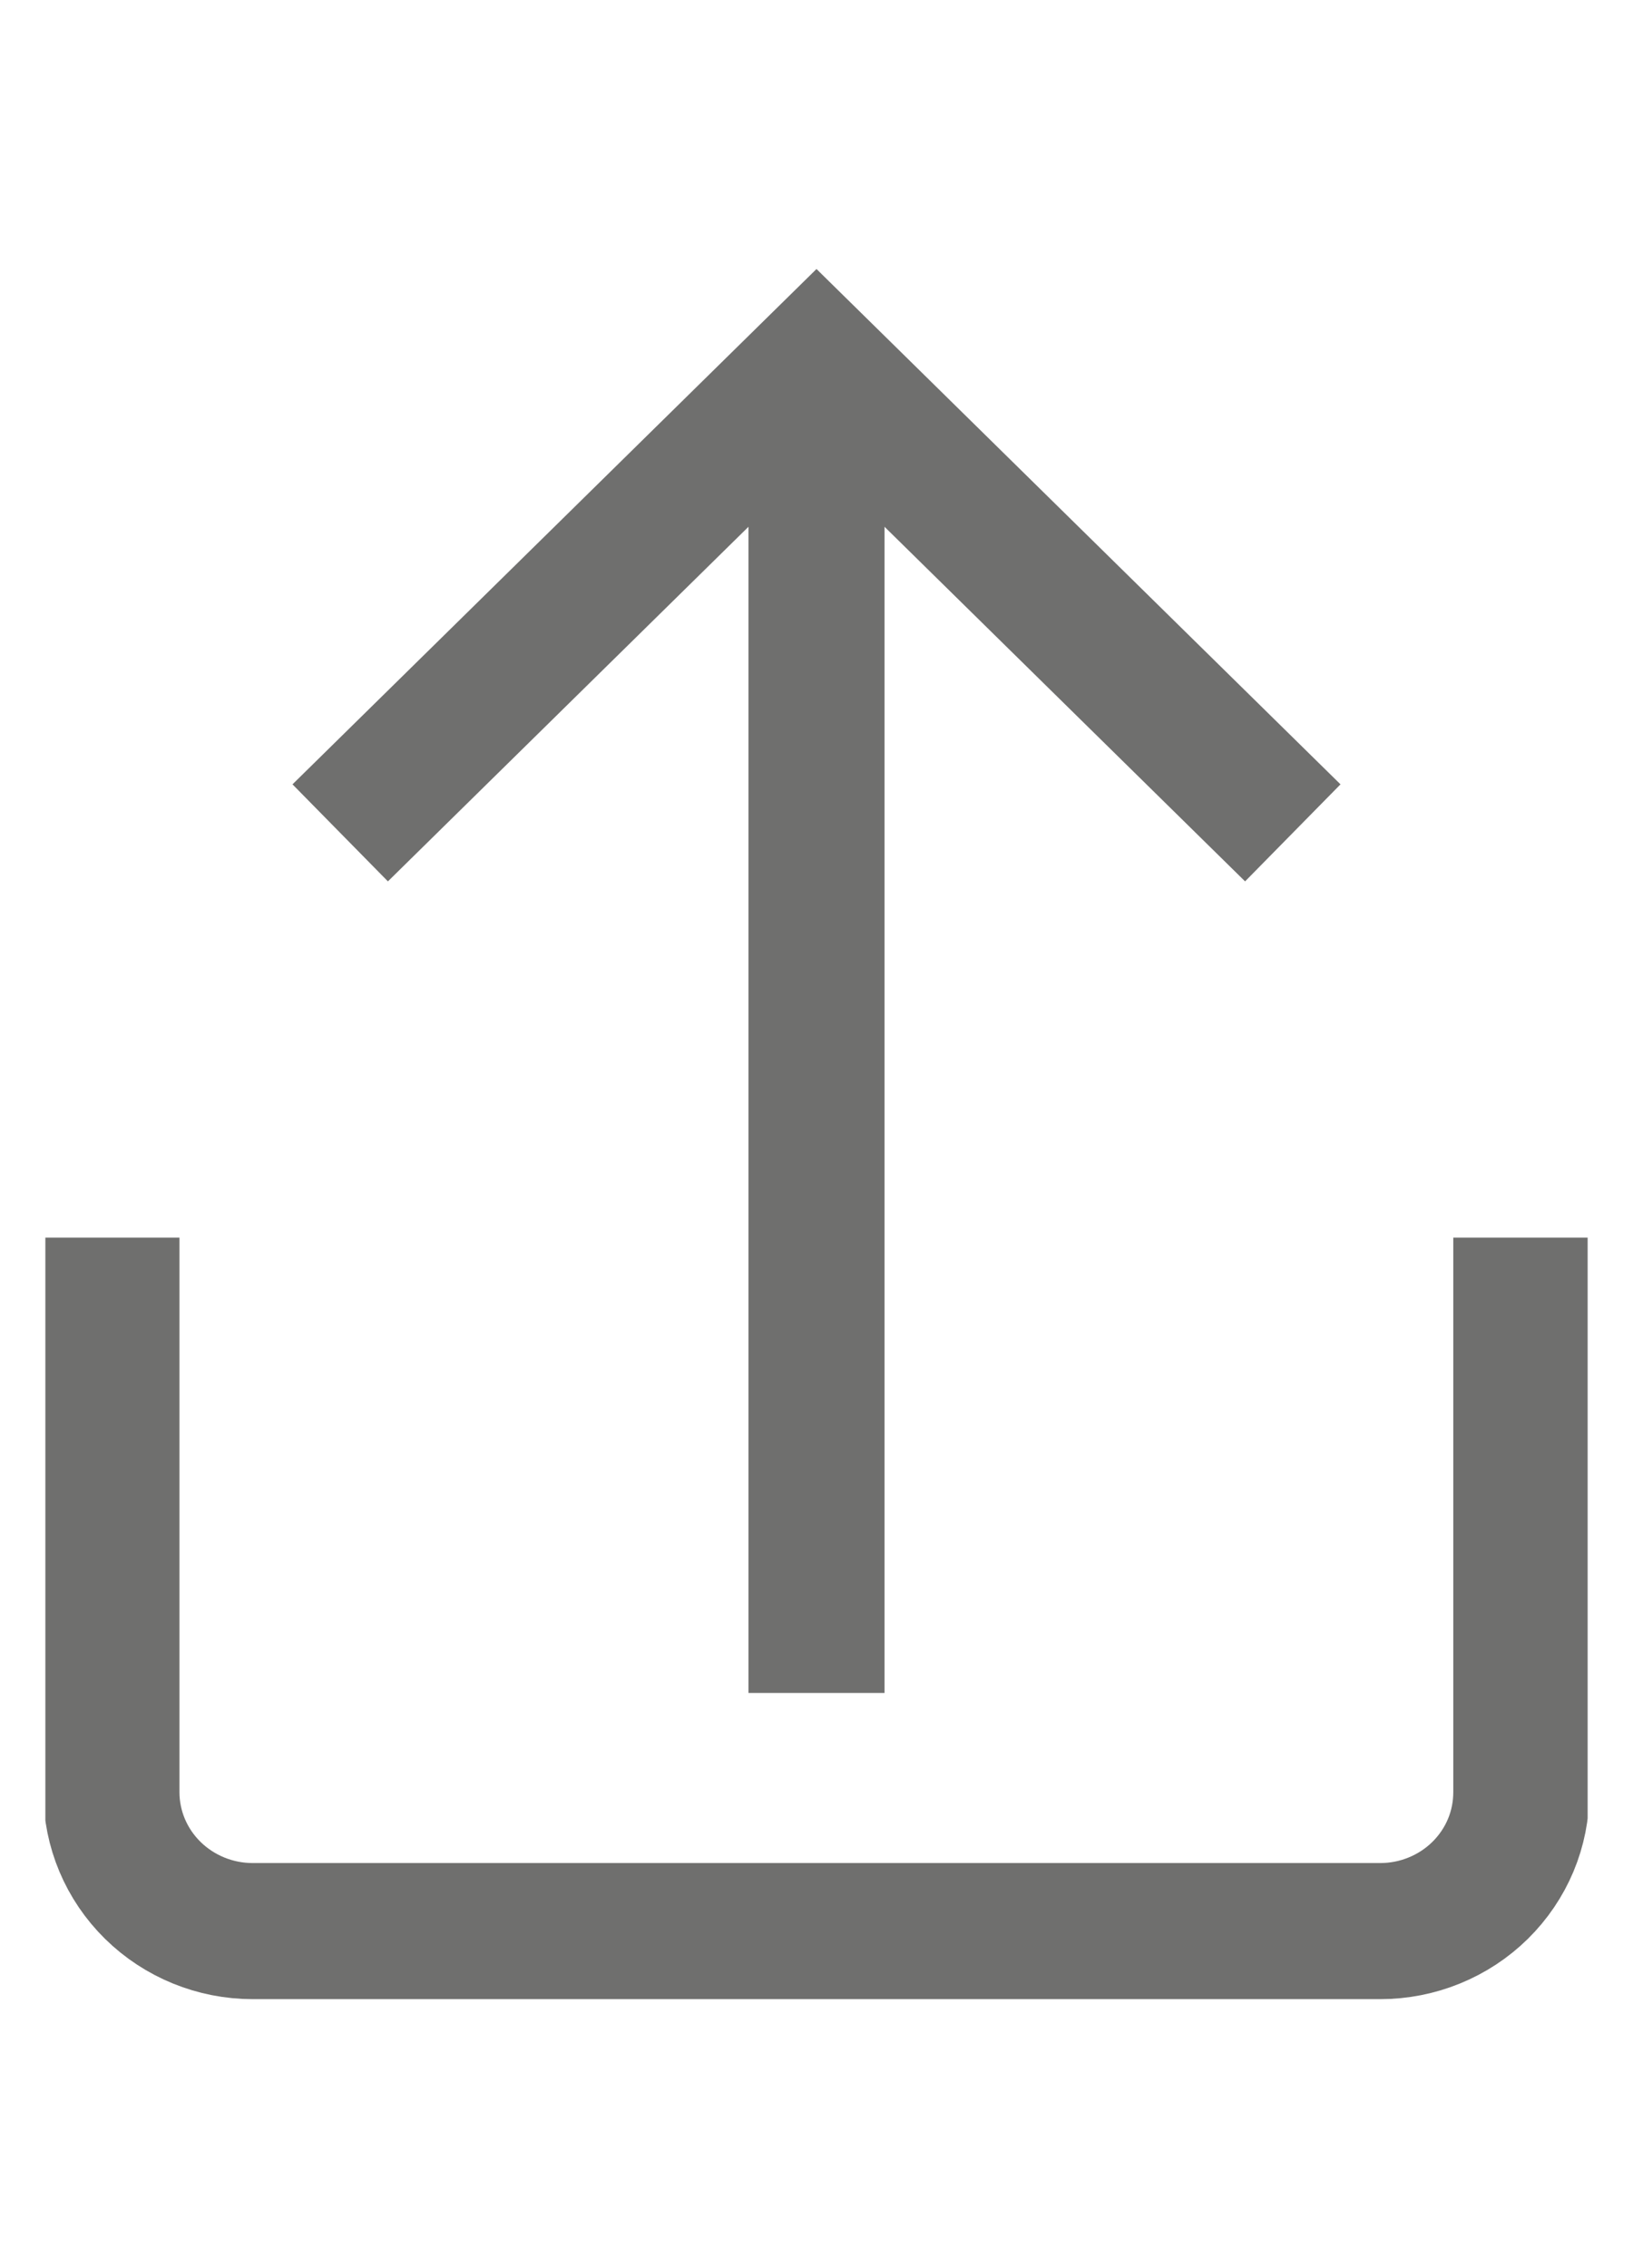 <svg width="18" height="25" viewBox="0 0 18 25" fill="none" xmlns="http://www.w3.org/2000/svg">
<g clip-path="url(#clip0_409_1648)">
<path d="M3.75 9.18L9 4.017L14.25 9.18" stroke="#6F6F6E" stroke-width="1.5" stroke-miterlimit="10"/>
<path d="M9 4.017V18.66" stroke="#6F6F6E" stroke-width="1.5" stroke-miterlimit="10"/>
<path d="M16.769 13.641V19.753C16.769 19.954 16.73 20.153 16.652 20.339C16.574 20.525 16.459 20.694 16.315 20.836C16.171 20.978 15.999 21.091 15.81 21.168C15.622 21.245 15.419 21.285 15.215 21.285H2.785C2.372 21.285 1.976 21.123 1.684 20.836C1.392 20.549 1.228 20.159 1.228 19.753V13.641" stroke="#6F6F6E" stroke-width="1.5" stroke-miterlimit="10"/>
</g>
<defs>
<clipPath id="clip0_409_1648">
<rect width="17" height="24" fill="white" transform="translate(0.5 0.5)"/>
</clipPath>
</defs>
</svg>
